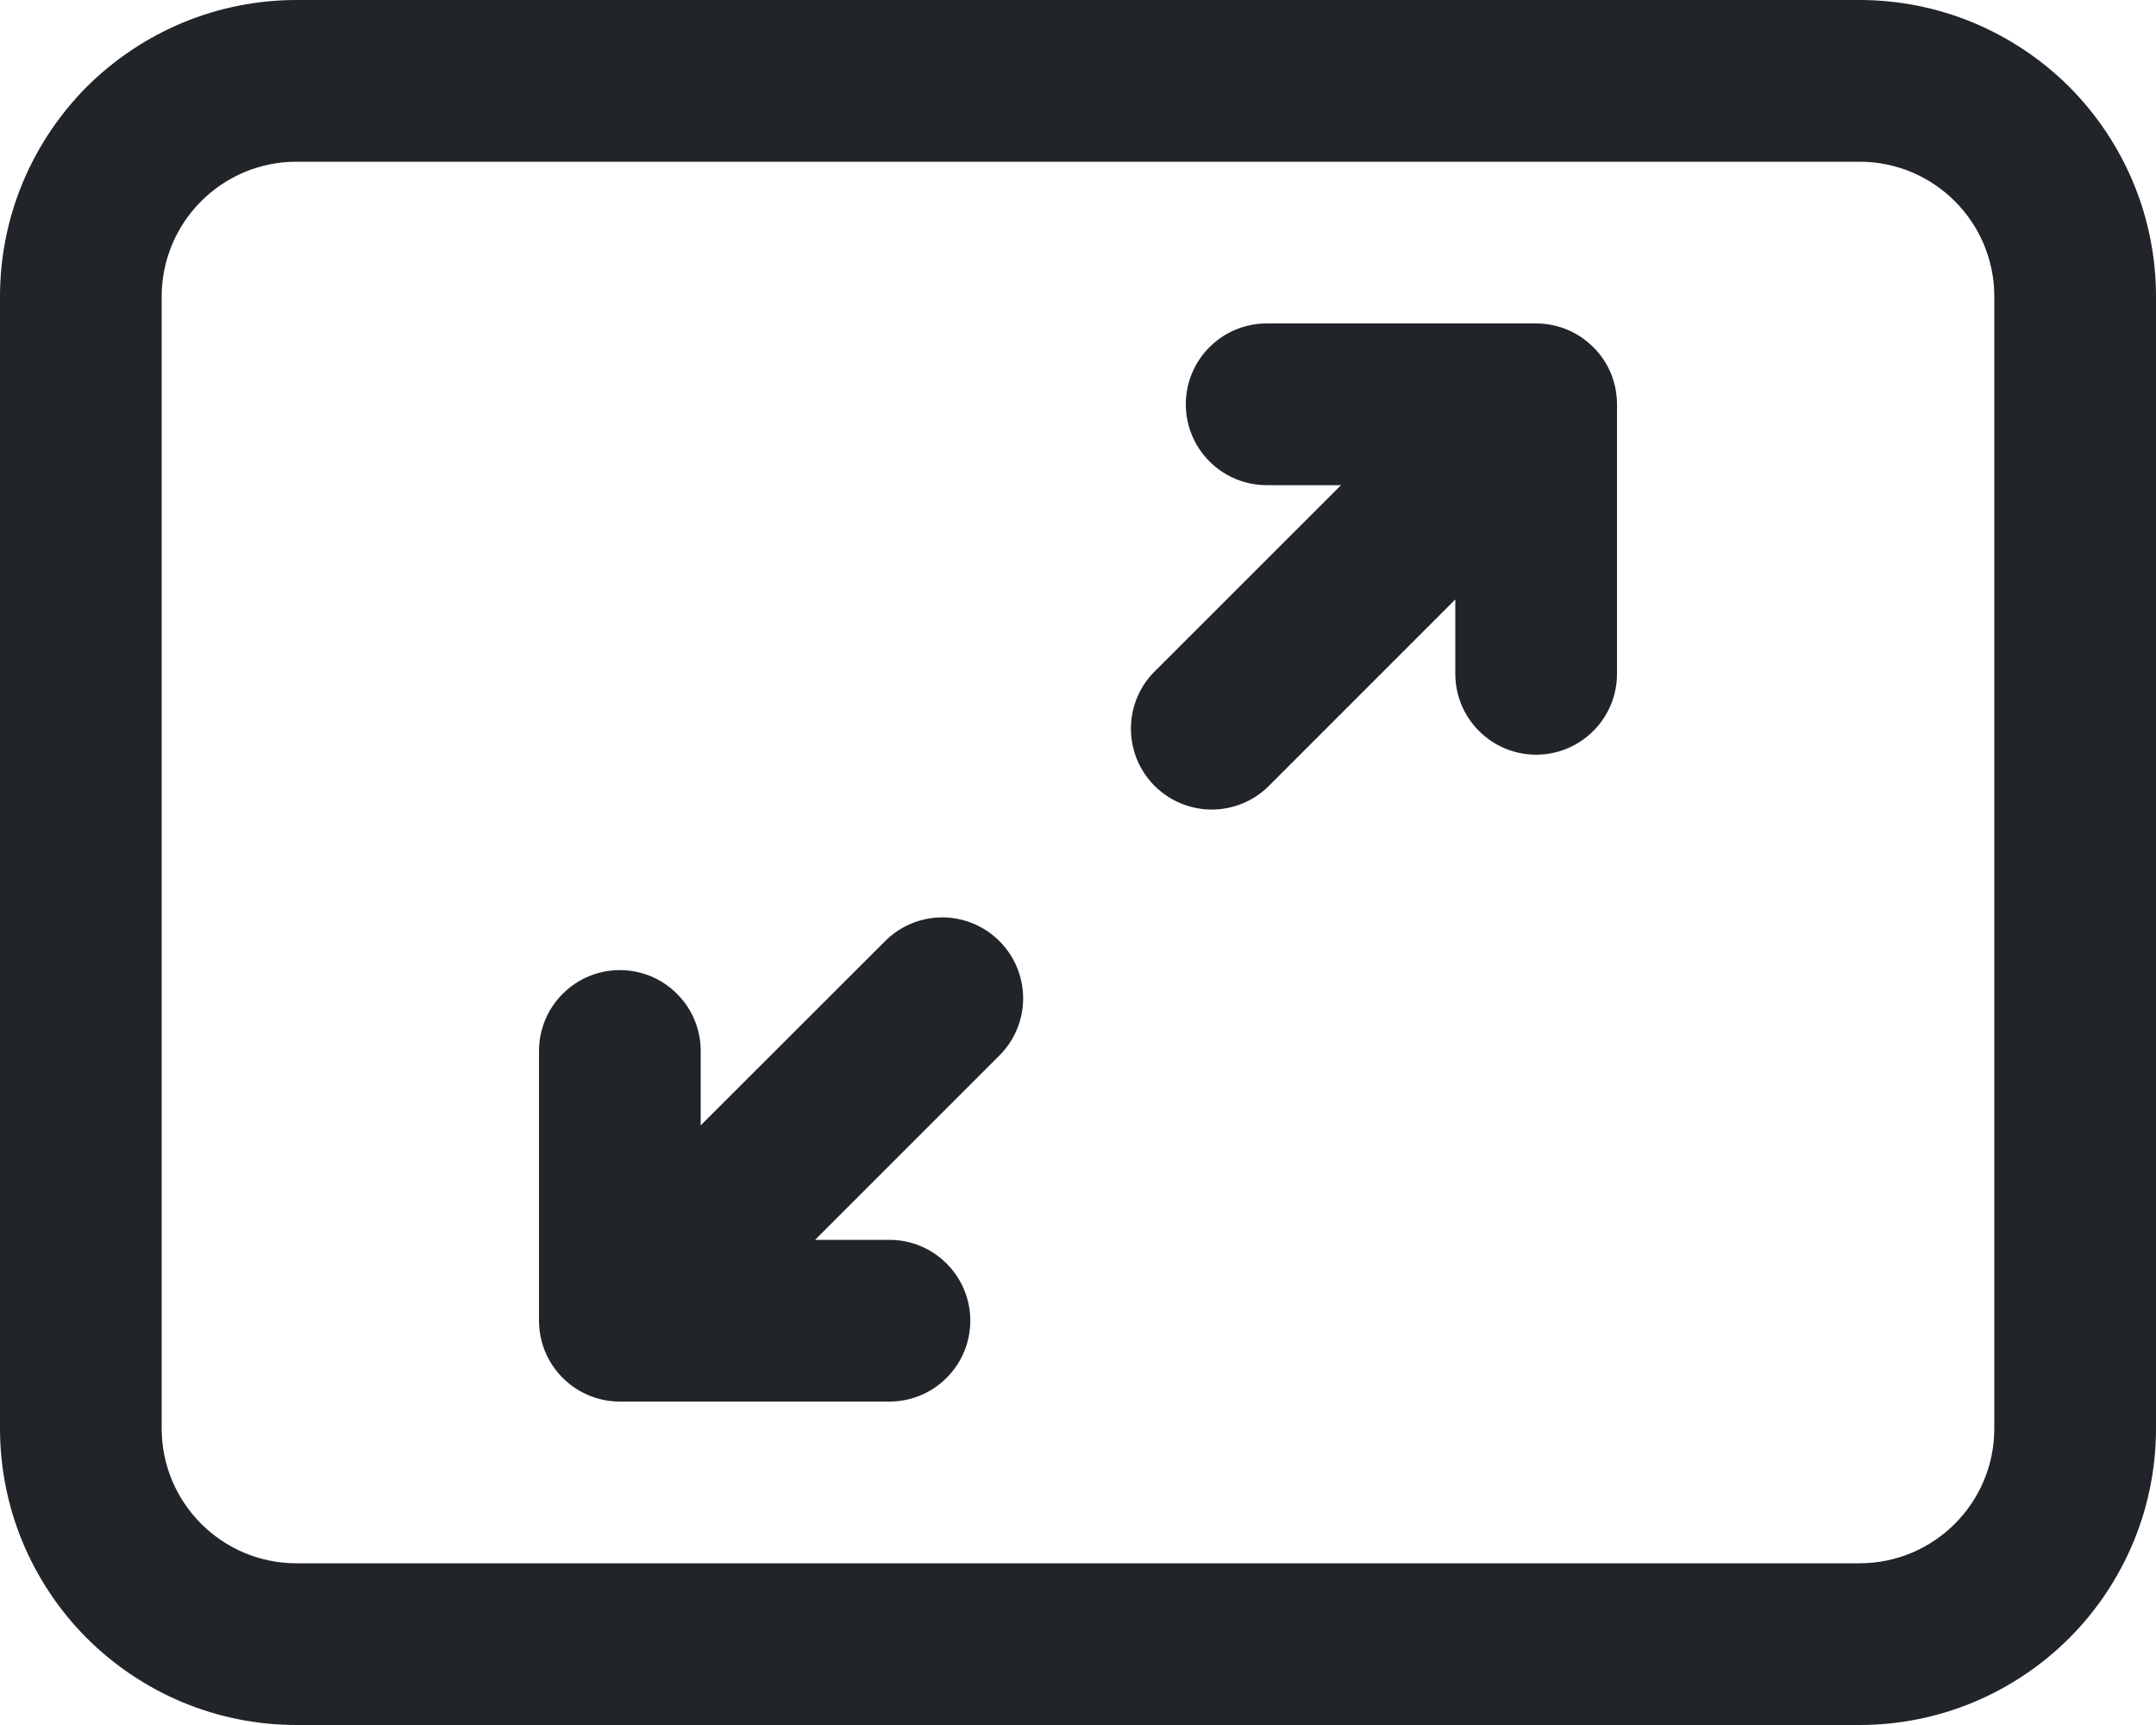 <svg width="20" height="16" viewBox="0 0 20 16" fill="none" xmlns="http://www.w3.org/2000/svg">
<path d="M14.78 3.22C14.922 3.36 15 3.551 15 3.75V6.25C15 6.449 14.921 6.64 14.78 6.78C14.64 6.921 14.449 7 14.25 7C14.051 7 13.86 6.921 13.72 6.78C13.579 6.64 13.5 6.449 13.5 6.25V5.56L11.78 7.28C11.711 7.352 11.628 7.409 11.537 7.448C11.445 7.487 11.347 7.508 11.247 7.509C11.147 7.51 11.049 7.49 10.957 7.453C10.864 7.415 10.781 7.359 10.71 7.289C10.64 7.218 10.584 7.135 10.546 7.042C10.509 6.95 10.49 6.851 10.491 6.752C10.492 6.652 10.512 6.554 10.552 6.462C10.591 6.371 10.648 6.288 10.72 6.219L12.44 4.5H11.75C11.551 4.5 11.36 4.421 11.22 4.28C11.079 4.14 11 3.949 11 3.75C11 3.551 11.079 3.36 11.22 3.22C11.36 3.079 11.551 3 11.75 3H14.25C14.449 3 14.639 3.079 14.78 3.22ZM5 12.25C5 12.449 5.079 12.64 5.22 12.78C5.36 12.921 5.551 13 5.75 13H8.251C8.45 13 8.641 12.921 8.781 12.78C8.922 12.64 9.001 12.449 9.001 12.25C9.001 12.051 8.922 11.86 8.781 11.72C8.641 11.579 8.45 11.5 8.251 11.5H7.561L9.281 9.78C9.418 9.638 9.493 9.449 9.491 9.252C9.489 9.056 9.41 8.868 9.271 8.729C9.132 8.59 8.944 8.511 8.747 8.509C8.551 8.508 8.361 8.583 8.22 8.72L6.5 10.438V9.748C6.5 9.549 6.421 9.358 6.28 9.218C6.14 9.077 5.949 8.998 5.75 8.998C5.551 8.998 5.36 9.077 5.22 9.218C5.079 9.358 5 9.549 5 9.748V12.248V12.25Z" fill="#212529"/>
<path d="M0 2.75C0 2.389 0.071 2.031 0.209 1.698C0.348 1.364 0.55 1.061 0.805 0.805C1.061 0.55 1.364 0.348 1.698 0.209C2.031 0.071 2.389 -3.07786e-09 2.75 0H17.25C17.611 -3.07786e-09 17.969 0.071 18.302 0.209C18.636 0.348 18.939 0.55 19.195 0.805C19.45 1.061 19.652 1.364 19.791 1.698C19.929 2.031 20 2.389 20 2.75V13.25C20 13.611 19.929 13.969 19.791 14.302C19.652 14.636 19.45 14.939 19.195 15.194C18.939 15.45 18.636 15.652 18.302 15.791C17.969 15.929 17.611 16 17.25 16H2.75C2.389 16 2.031 15.929 1.698 15.791C1.364 15.652 1.061 15.45 0.805 15.194C0.55 14.939 0.348 14.636 0.209 14.302C0.071 13.969 0 13.611 0 13.25V2.75ZM2.75 1.5C2.06 1.5 1.5 2.06 1.5 2.75V13.25C1.5 13.94 2.06 14.5 2.75 14.5H17.25C17.94 14.5 18.5 13.94 18.5 13.25V2.75C18.5 2.06 17.94 1.5 17.25 1.5H2.75Z" fill="#212529"/>
</svg>
